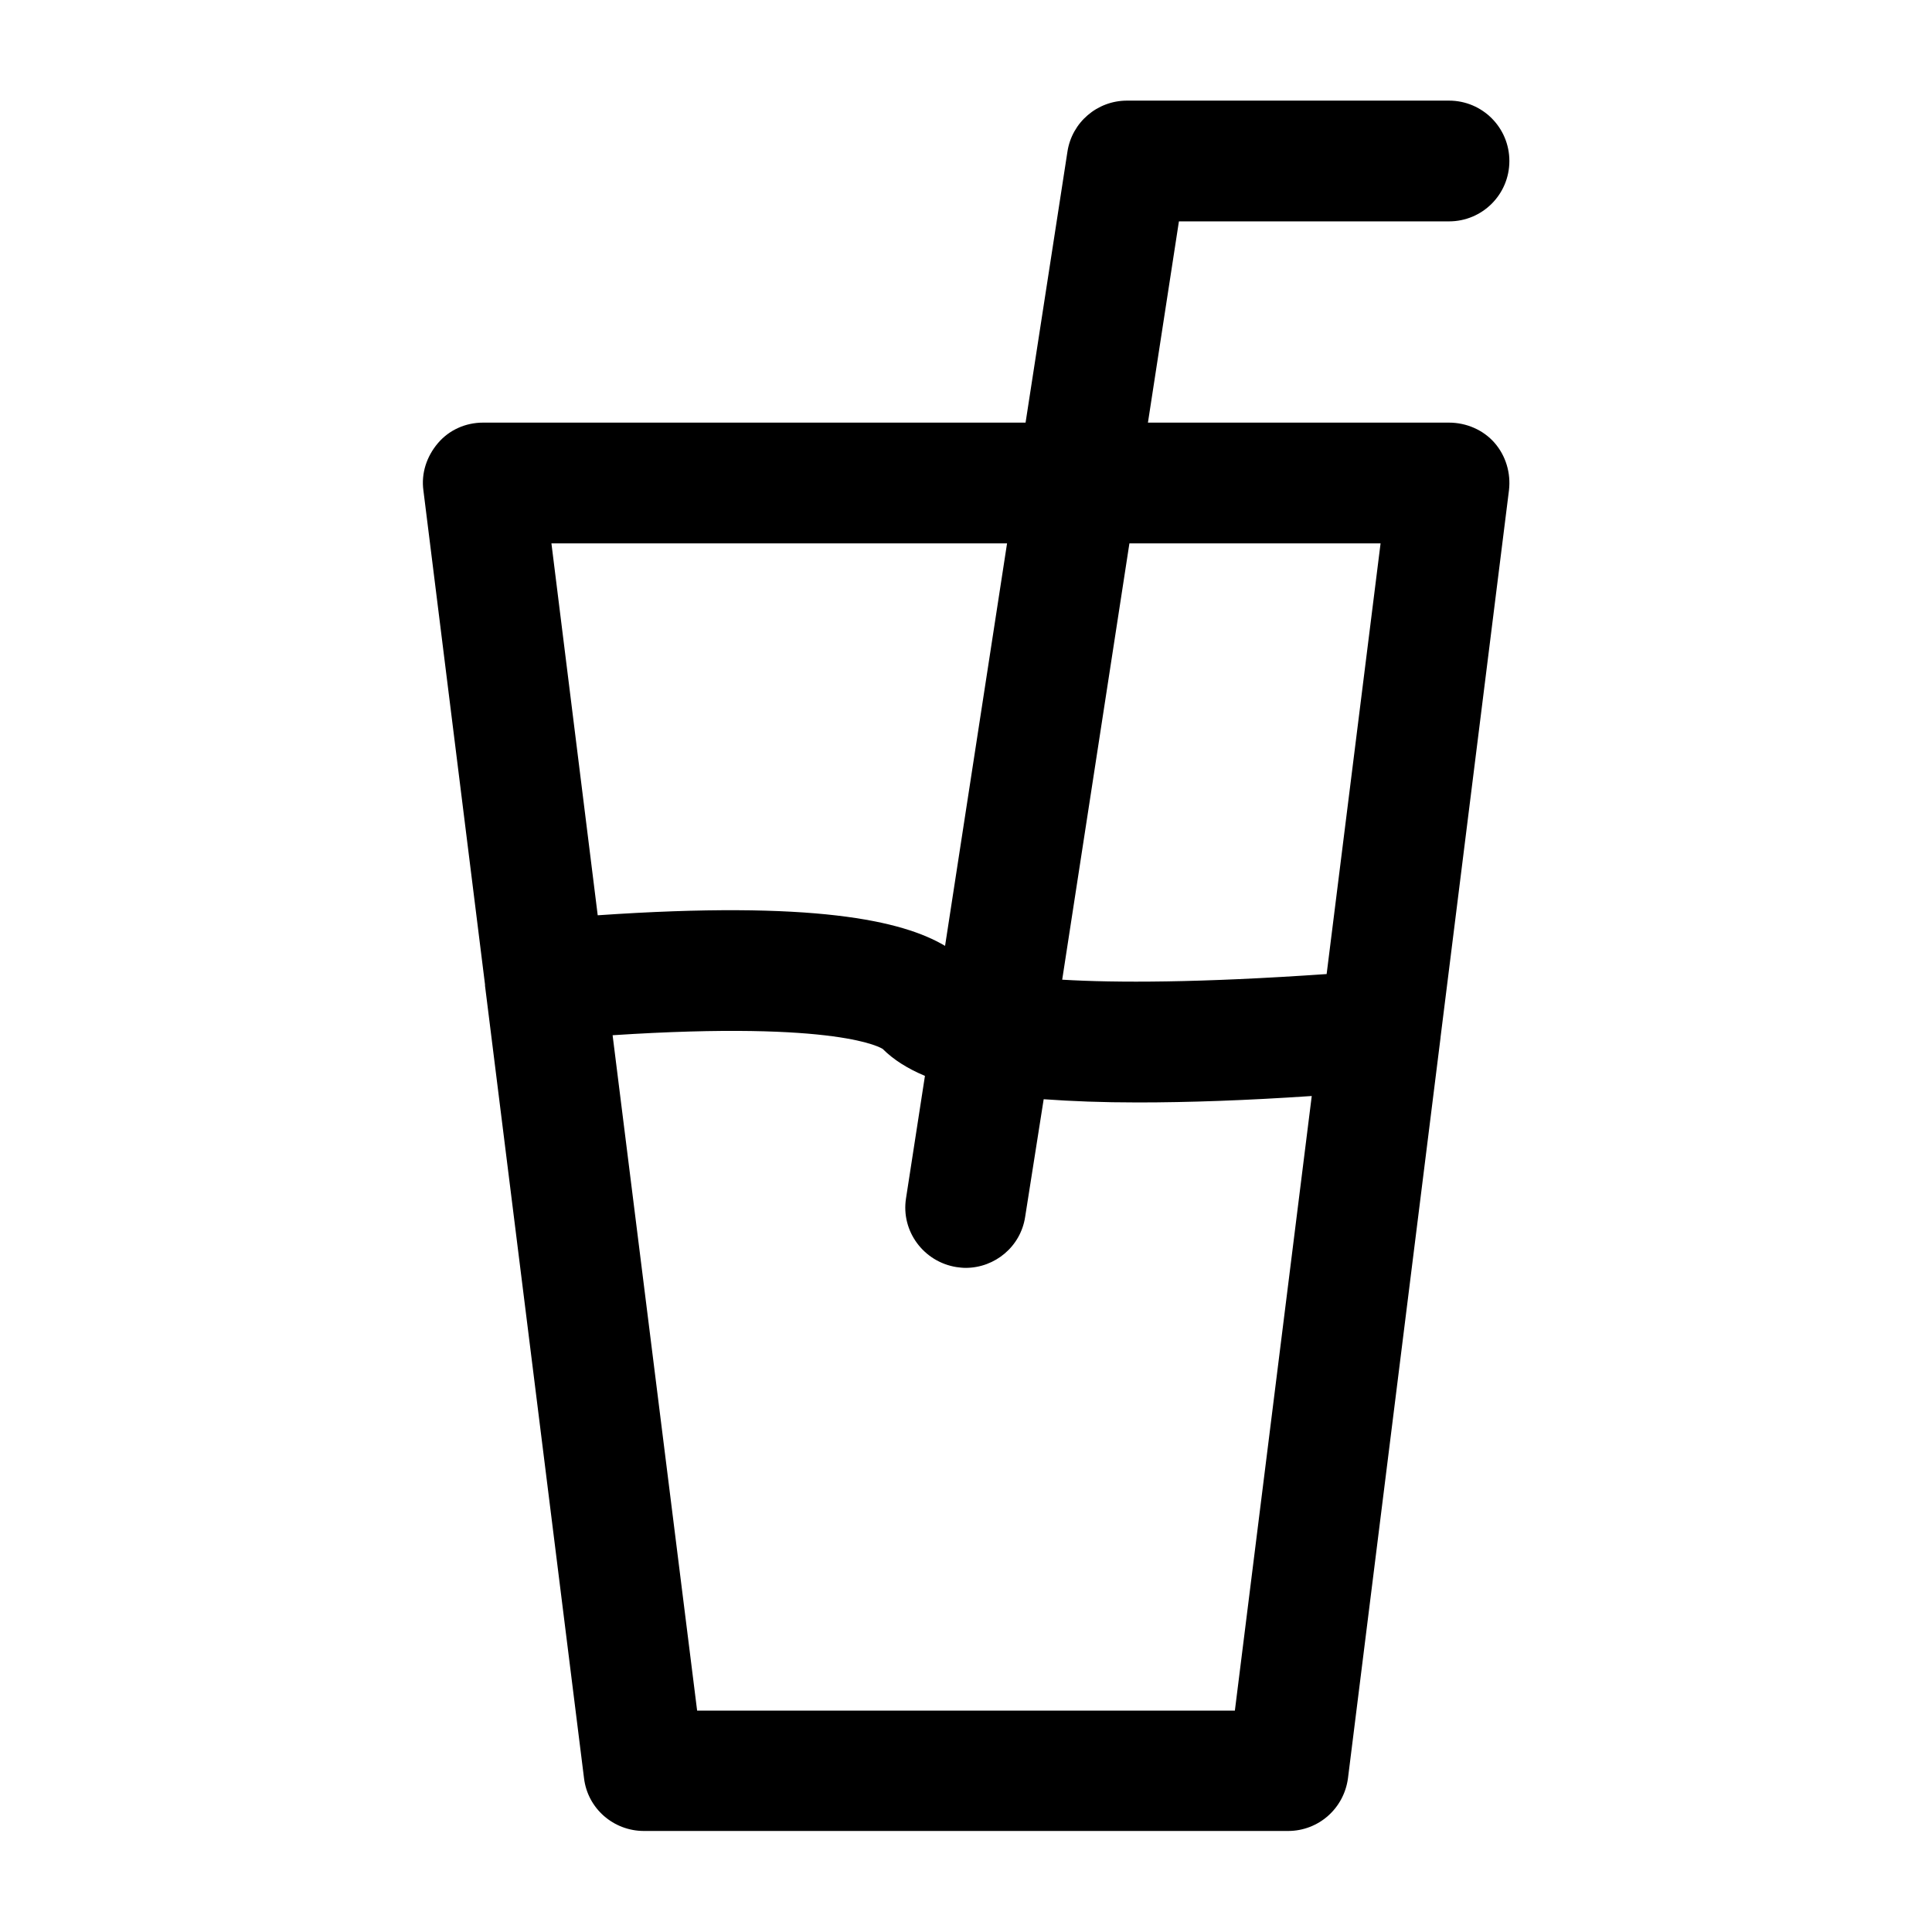 <svg width="24" height="24" viewBox="0 0 24 24" fill="none" xmlns="http://www.w3.org/2000/svg">
<path d="M6.025 12.23V12.245L7.255 22.09C7.3 22.465 7.62 22.745 8 22.745H16C16.38 22.745 16.695 22.465 16.745 22.09L17.895 12.89C17.895 12.89 17.895 12.89 17.895 12.885L18.745 6.09C18.77 5.875 18.705 5.66 18.565 5.5C18.425 5.34 18.215 5.25 18 5.25H14.26L14.645 2.75H18C18.415 2.75 18.75 2.415 18.75 2C18.75 1.585 18.415 1.25 18 1.25H14C13.63 1.25 13.315 1.52 13.26 1.885L12.74 5.25H6C5.785 5.25 5.58 5.34 5.44 5.505C5.3 5.67 5.23 5.88 5.26 6.095L6.025 12.23ZM14.03 6.75H17.15L16.48 12.1C14.895 12.21 13.865 12.21 13.195 12.17L14.03 6.75ZM12.965 13.655C13.31 13.68 13.695 13.695 14.135 13.695C14.76 13.695 15.48 13.67 16.295 13.615L15.34 21.25H8.66L7.61 12.86C10.445 12.675 10.955 13.025 10.965 13.03C11.1 13.165 11.275 13.275 11.49 13.365L11.255 14.885C11.19 15.295 11.475 15.675 11.88 15.74C11.92 15.745 11.955 15.75 11.995 15.75C12.36 15.75 12.68 15.485 12.735 15.115L12.965 13.655ZM12.51 6.75L11.74 11.75C11.21 11.435 10.115 11.185 7.425 11.37L6.85 6.75H12.51Z" fill="black"/>
</svg>
